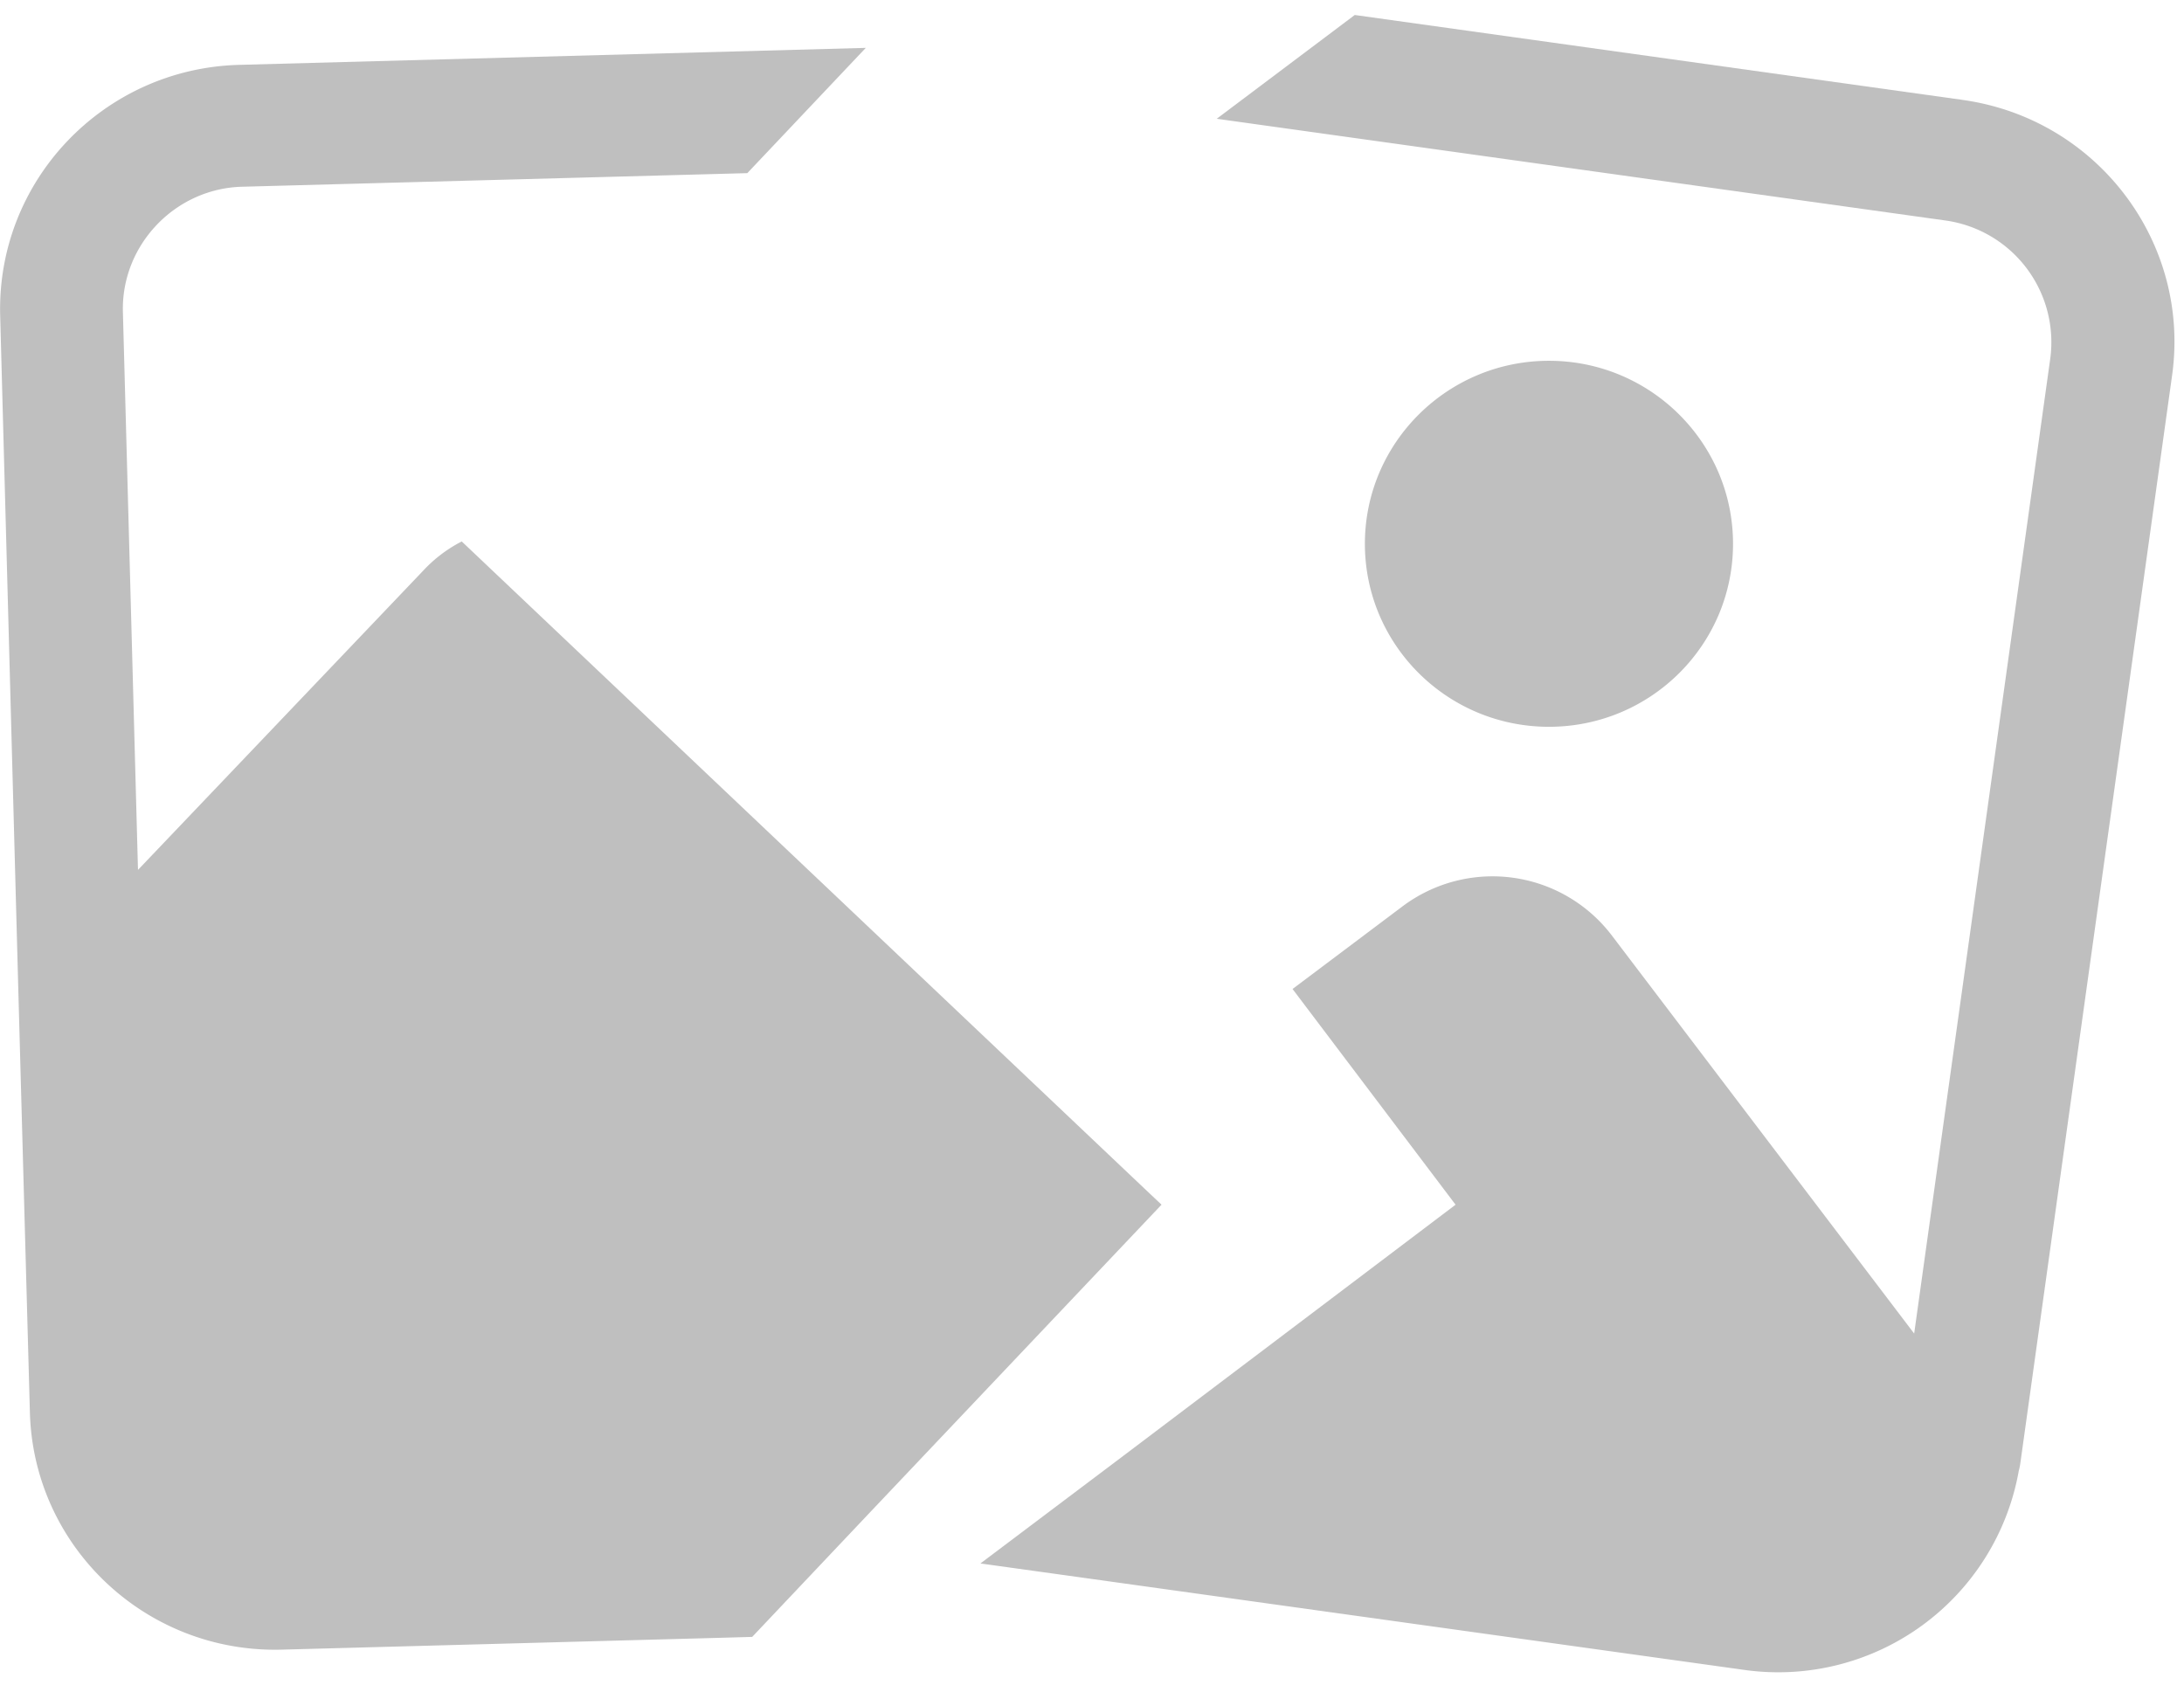 <?xml version="1.0" standalone="no"?><!DOCTYPE svg PUBLIC "-//W3C//DTD SVG 1.1//EN" "http://www.w3.org/Graphics/SVG/1.1/DTD/svg11.dtd"><svg t="1718108288035" class="icon" viewBox="0 0 1316 1024" version="1.1" xmlns="http://www.w3.org/2000/svg" p-id="6103" xmlns:xlink="http://www.w3.org/1999/xlink" width="257.031" height="200"><path d="M690.944 717.513l-412.709-391.223a83.877 83.877 0 0 0-23.168 17.536l-171.922 180.389-9.088-336.091c-1.152-40.411 31.451-74.587 71.899-75.593l304.347-8.192 71.387-75.483-377.783 10.24C62.281 41.399-2.067 108.946 0.109 190.171l11.008 409.381 6.894 251.52c2.194 81.243 70.107 145.189 151.735 143.031l265.454-7.168 18.048-0.512 71.387-75.483 175.269-184.978-8.96-8.448zM933.357 437.979c61.257 0 110.903-49.371 110.903-110.263 0-60.91-49.755-110.299-110.903-110.299-61.166 0-110.921 49.39-110.921 110.281 0 60.891 49.627 110.281 110.921 110.281z" fill="#000000" opacity=".25" p-id="6104"></path><path d="M1182.592 60.197L816.329 9.033l-83.163 62.537L1172.352 132.882a74.057 74.057 0 0 1 63.067 83.163l-82.011 587.575-182.162-239.872a90.331 90.331 0 0 0-126.025-17.646l-66.377 49.883 98.231 129.993-83.401 63.067-120.009 90.697-82.889 62.427 51.566 7.168 408.338 56.923a147.182 147.182 0 0 0 165.797-120.119c0.512-1.664 0.768-3.456 1.024-5.248l91.355-654.885c11.118-80.201-45.294-154.533-126.281-165.797z" fill="#000000" opacity=".25" p-id="6105"></path></svg>